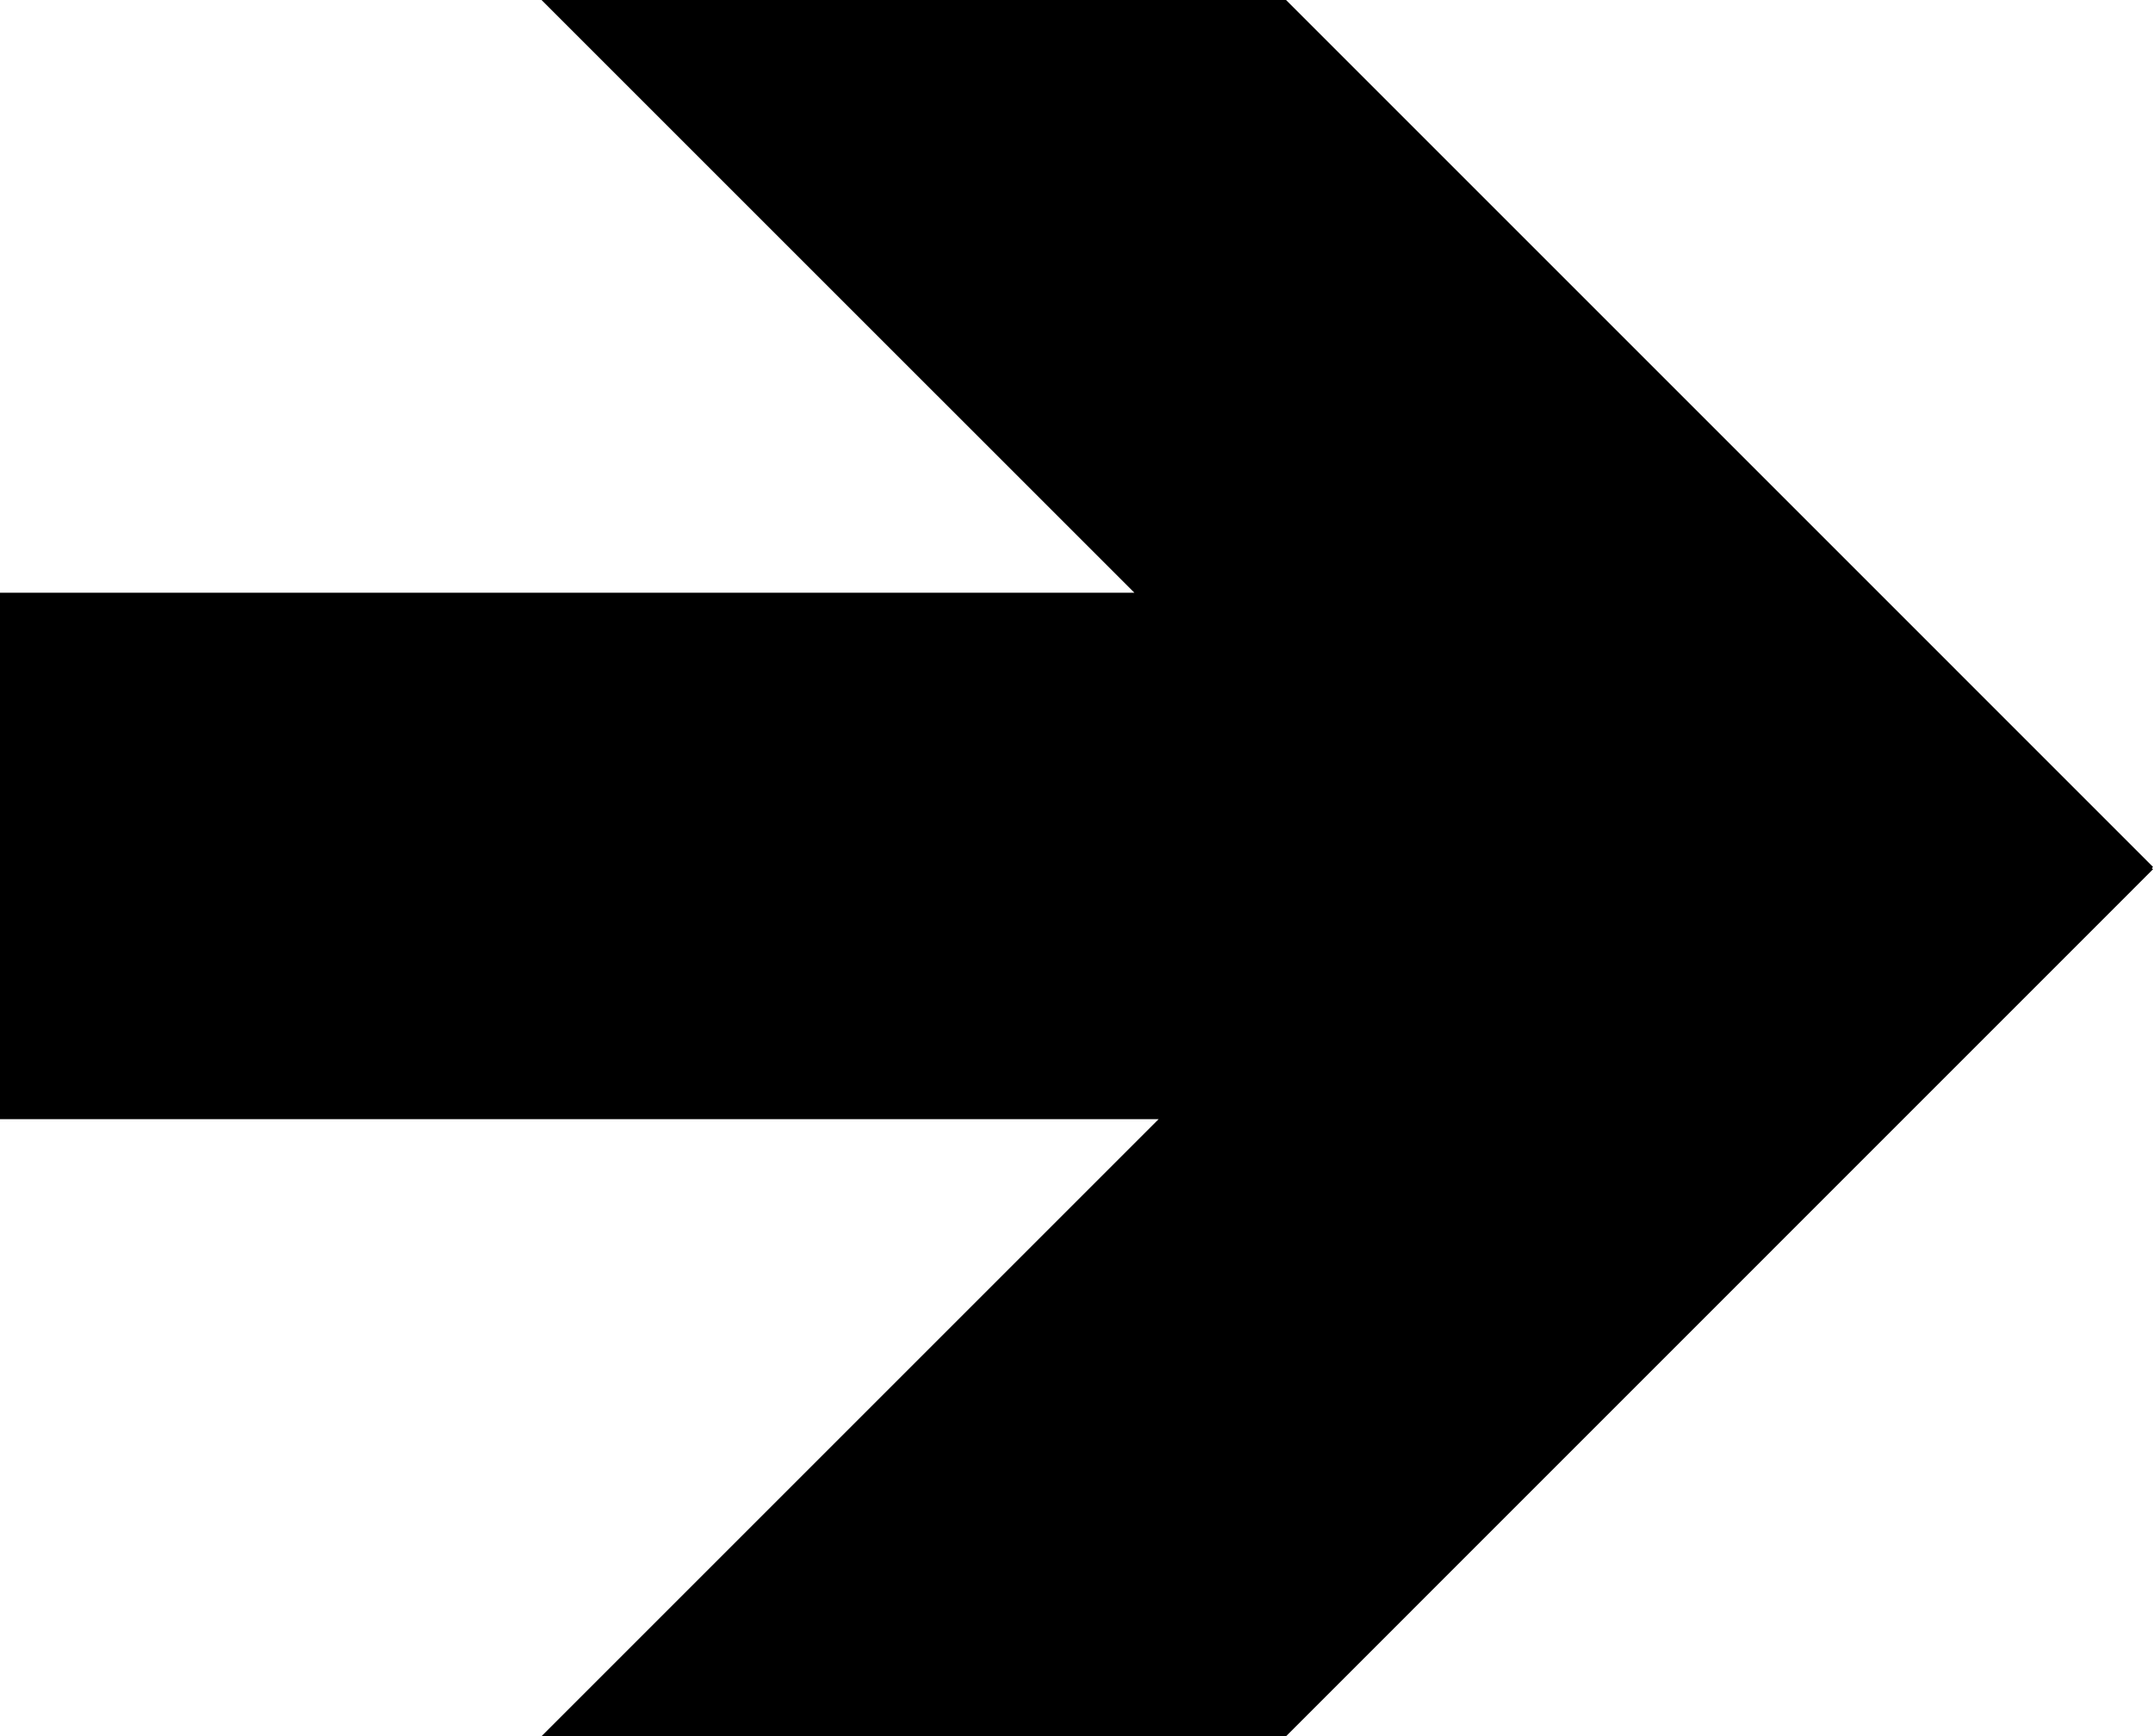 <svg id="Layer_1" data-name="Layer 1" xmlns="http://www.w3.org/2000/svg" viewBox="0 0 313.21 252.6"><title>7</title><polygon points="313.21 126.13 187.09 0 78.78 0 165.03 86.24 0 86.24 0 162.83 168.55 162.83 78.78 252.6 187.1 252.6 313.21 126.47 313.04 126.31 313.21 126.13"/></svg>